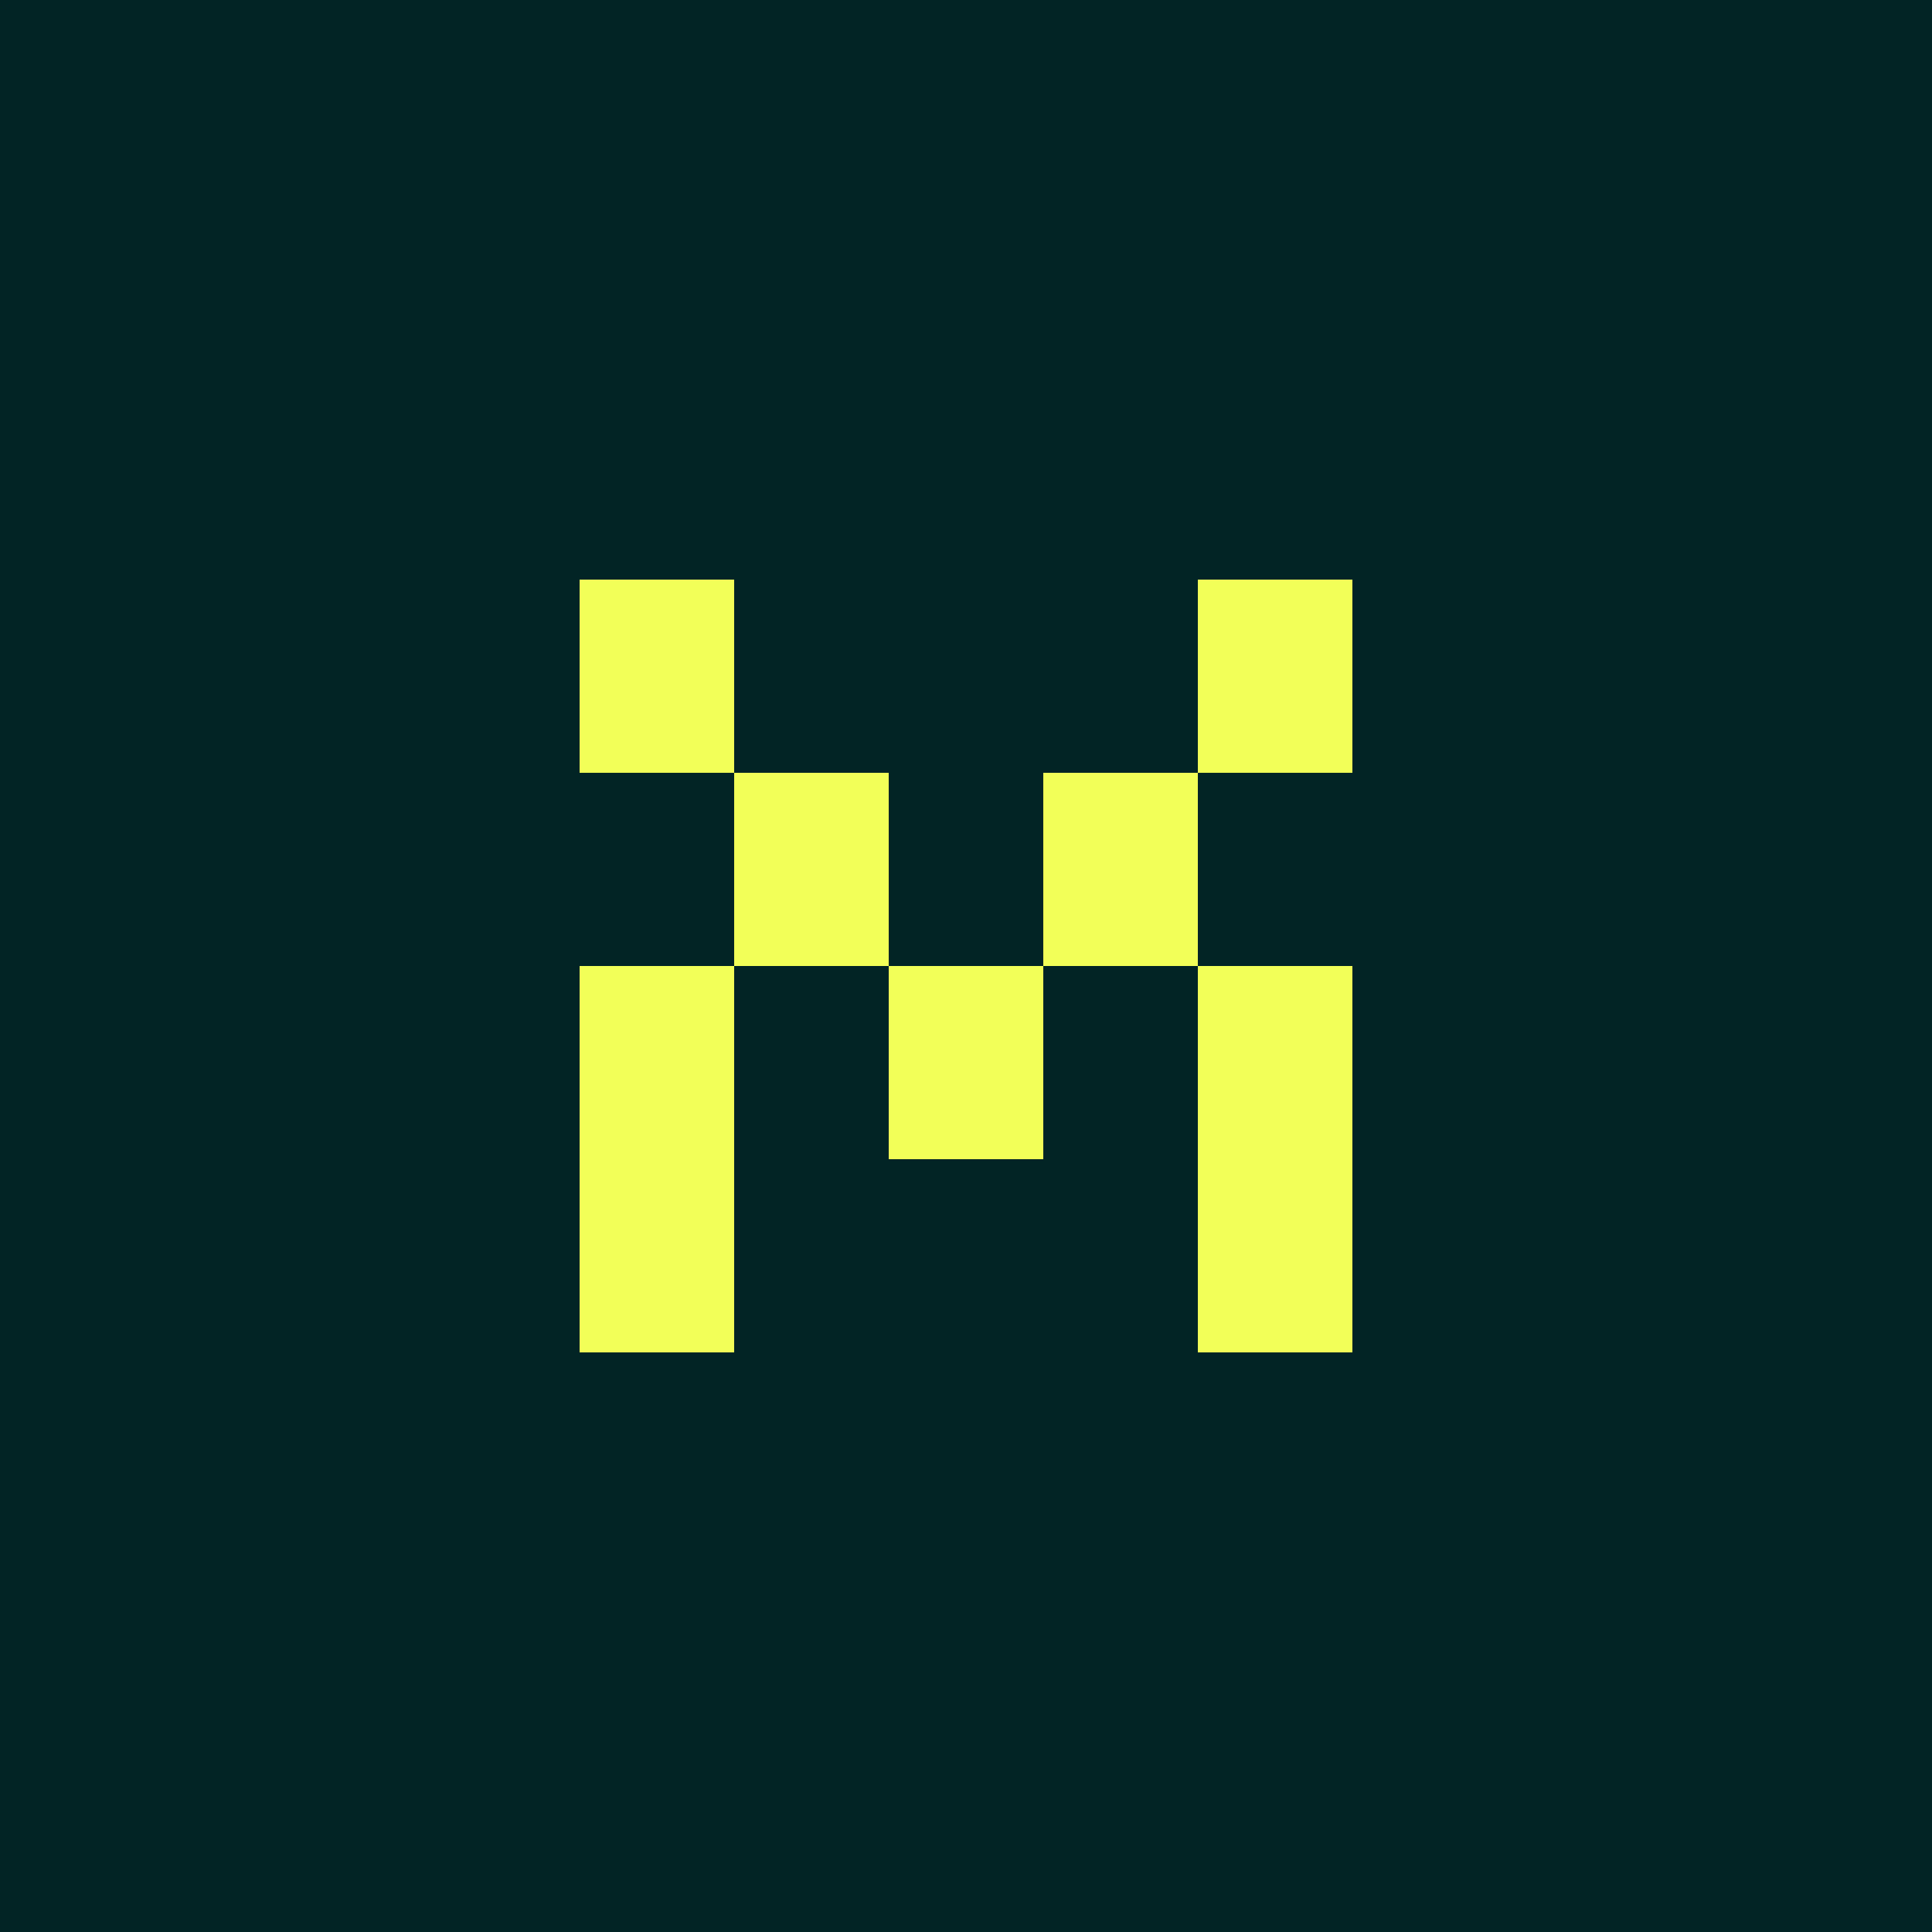 <svg xmlns="http://www.w3.org/2000/svg" fill="none" viewBox="0 0 500 500"><path fill="#022425" d="M0 0h500v500H0z"/><path fill="#F2FF58" d="M190 200h40v50h-40zM150 250h40v100h-40zM150 150h40v50h-40zM269.999 200h40v50h-40zM230.001 250h40v50h-40zM310 250h40v100h-40zM310 150h40v50h-40z"/></svg>